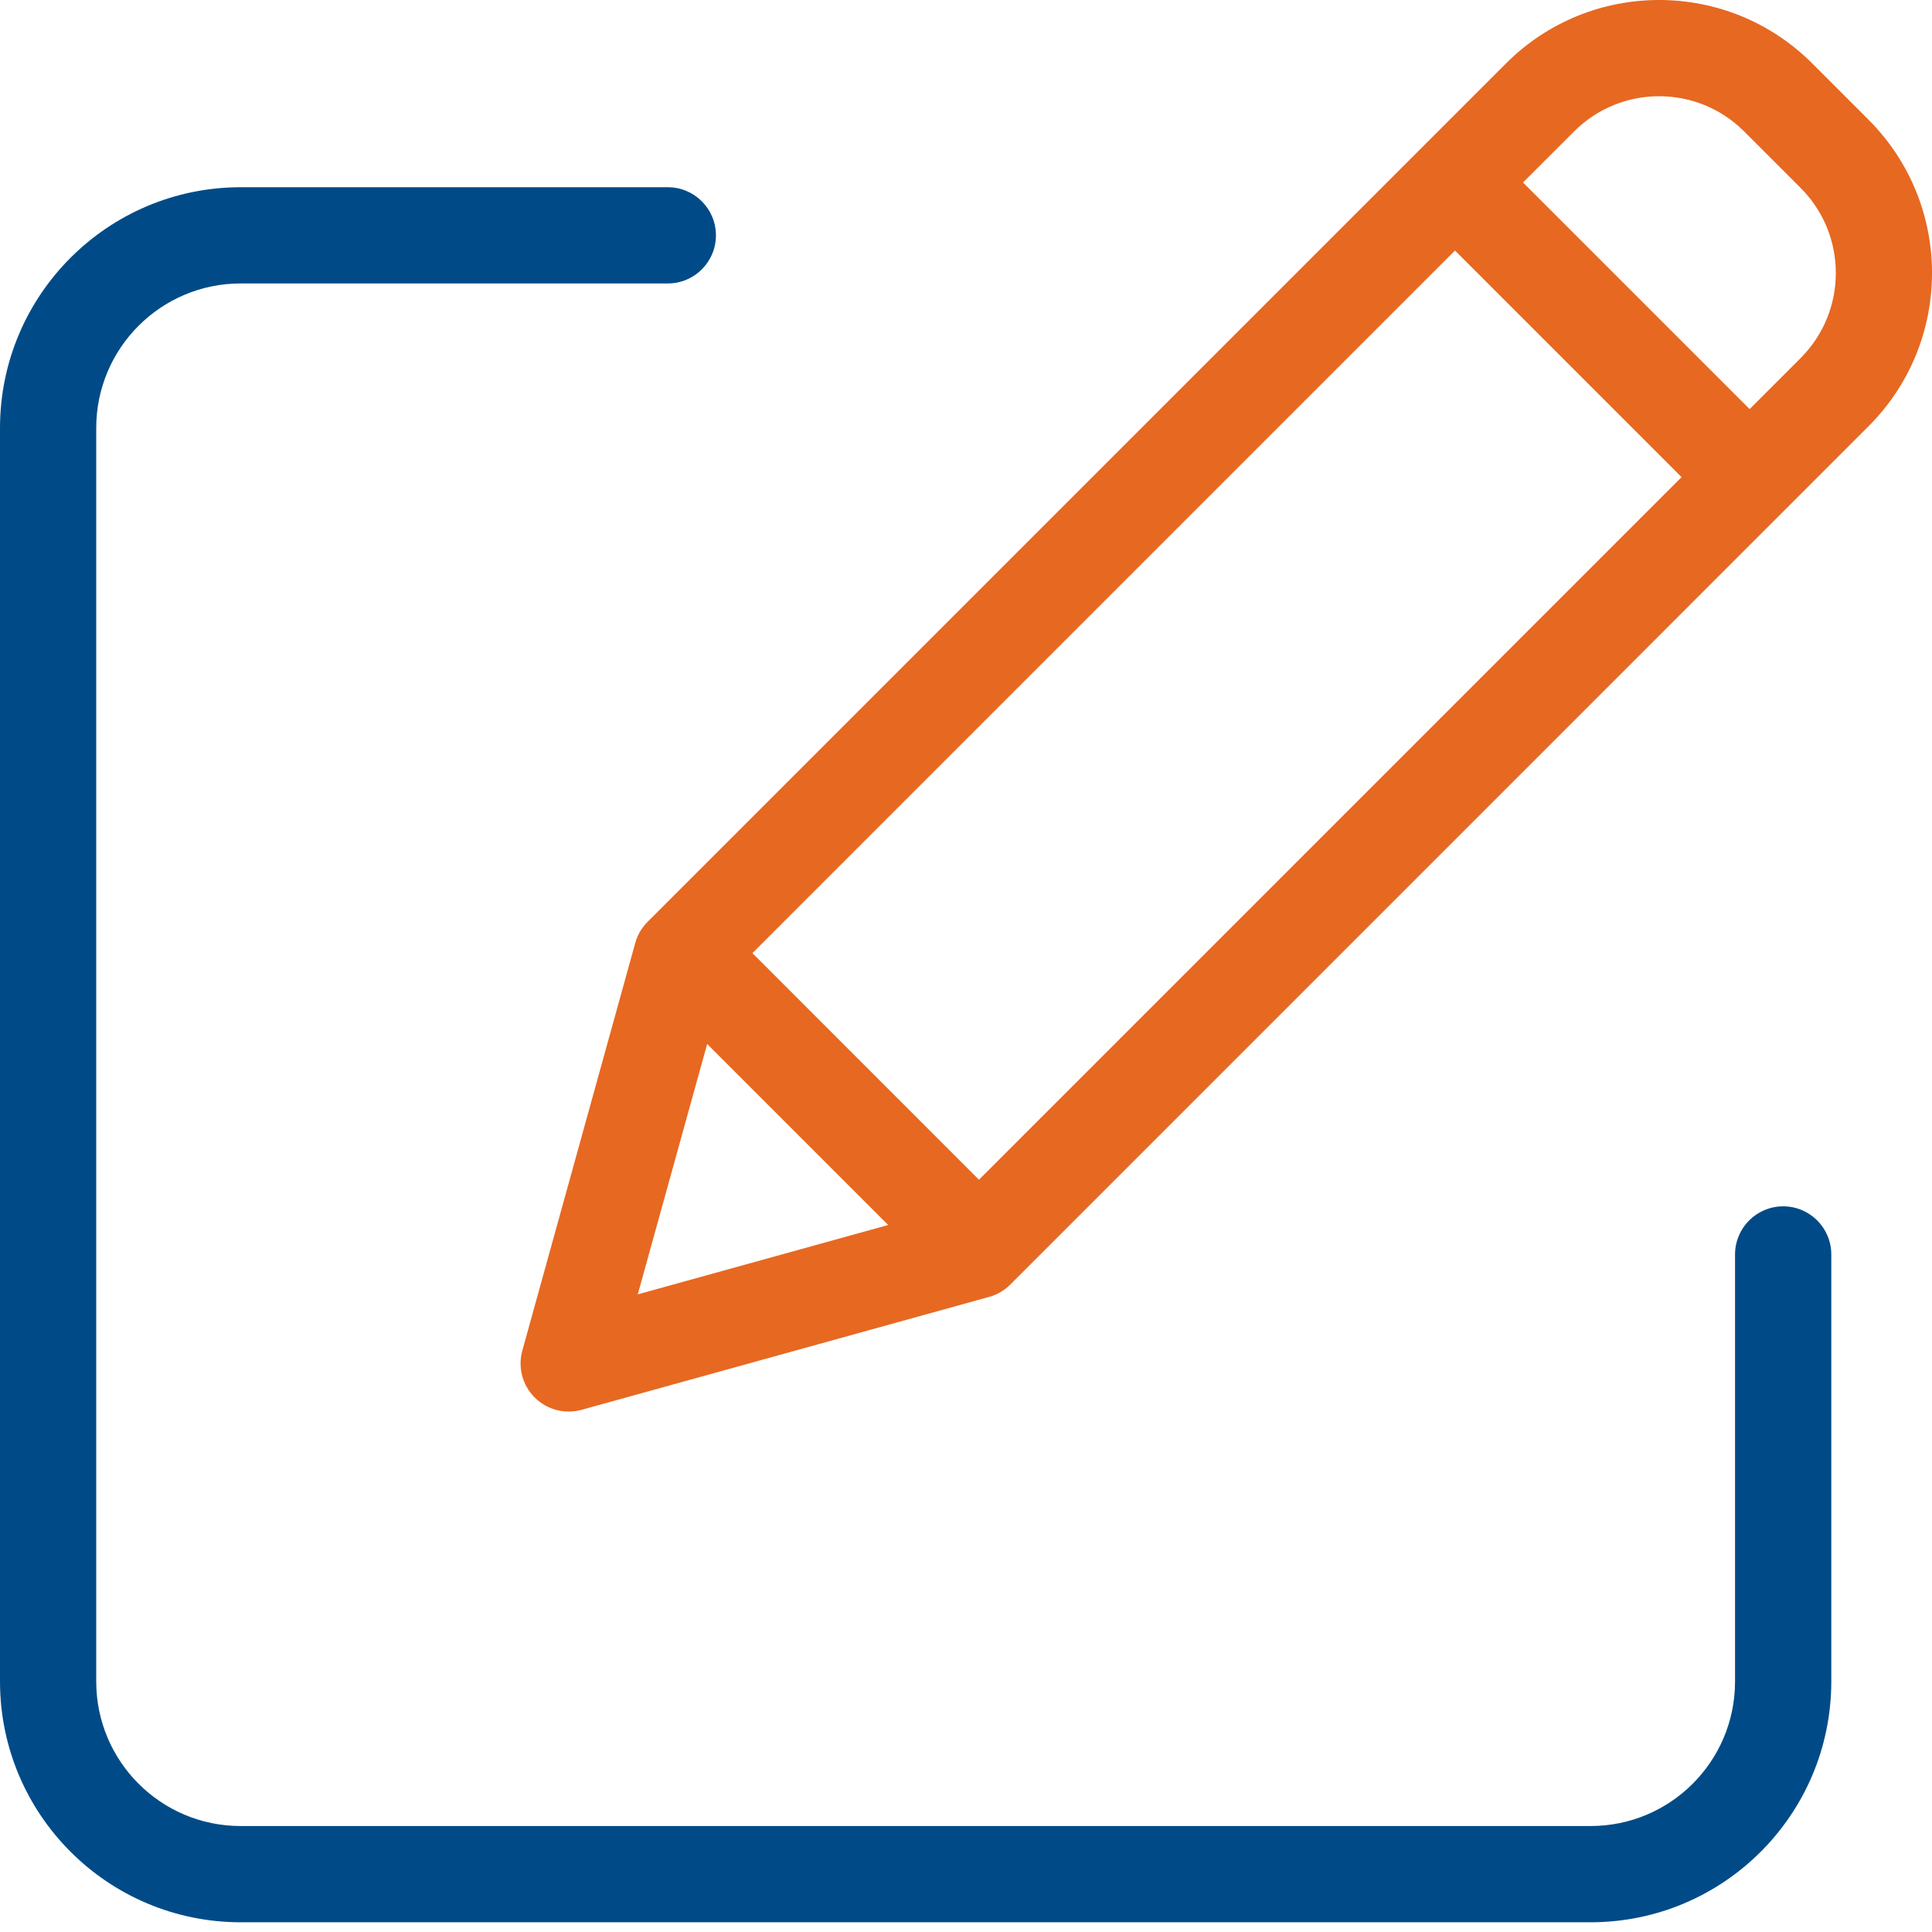 <svg xmlns="http://www.w3.org/2000/svg" width="73" height="73" viewBox="0 0 73 73" fill="none"><path d="M67.377 45.581C66.372 45.581 65.558 46.395 65.558 47.4V63.542C65.555 66.553 63.115 68.994 60.104 68.996H9.09C6.079 68.994 3.64 66.553 3.636 63.542V16.165C3.64 13.154 6.079 10.714 9.09 10.71H25.233C26.237 10.71 27.051 9.897 27.051 8.892C27.051 7.889 26.237 7.074 25.233 7.074H9.09C4.072 7.08 0.006 11.146 0 16.165V63.543C0.006 68.561 4.072 72.628 9.09 72.633H60.104C65.122 72.628 69.189 68.561 69.195 63.543V47.4C69.195 46.395 68.381 45.581 67.377 45.581Z" fill="#004B87"></path><path d="M68.475 2.396C65.279 -0.799 60.099 -0.799 56.904 2.396L24.468 34.832C24.246 35.054 24.085 35.33 24.002 35.633L19.736 51.032C19.561 51.663 19.739 52.339 20.202 52.803C20.666 53.266 21.342 53.444 21.973 53.27L37.373 49.003C37.675 48.92 37.951 48.759 38.173 48.537L70.608 16.1C73.798 12.903 73.798 7.727 70.608 4.53L68.475 2.396ZM28.43 36.014L54.976 9.467L63.537 18.028L36.99 44.575L28.43 36.014ZM26.72 39.446L33.559 46.286L24.098 48.907L26.72 39.446ZM68.037 13.529L66.109 15.457L57.547 6.895L59.476 4.967C61.251 3.192 64.128 3.192 65.903 4.967L68.037 7.101C69.809 8.878 69.809 11.753 68.037 13.529Z" fill="#E76821"></path></svg>